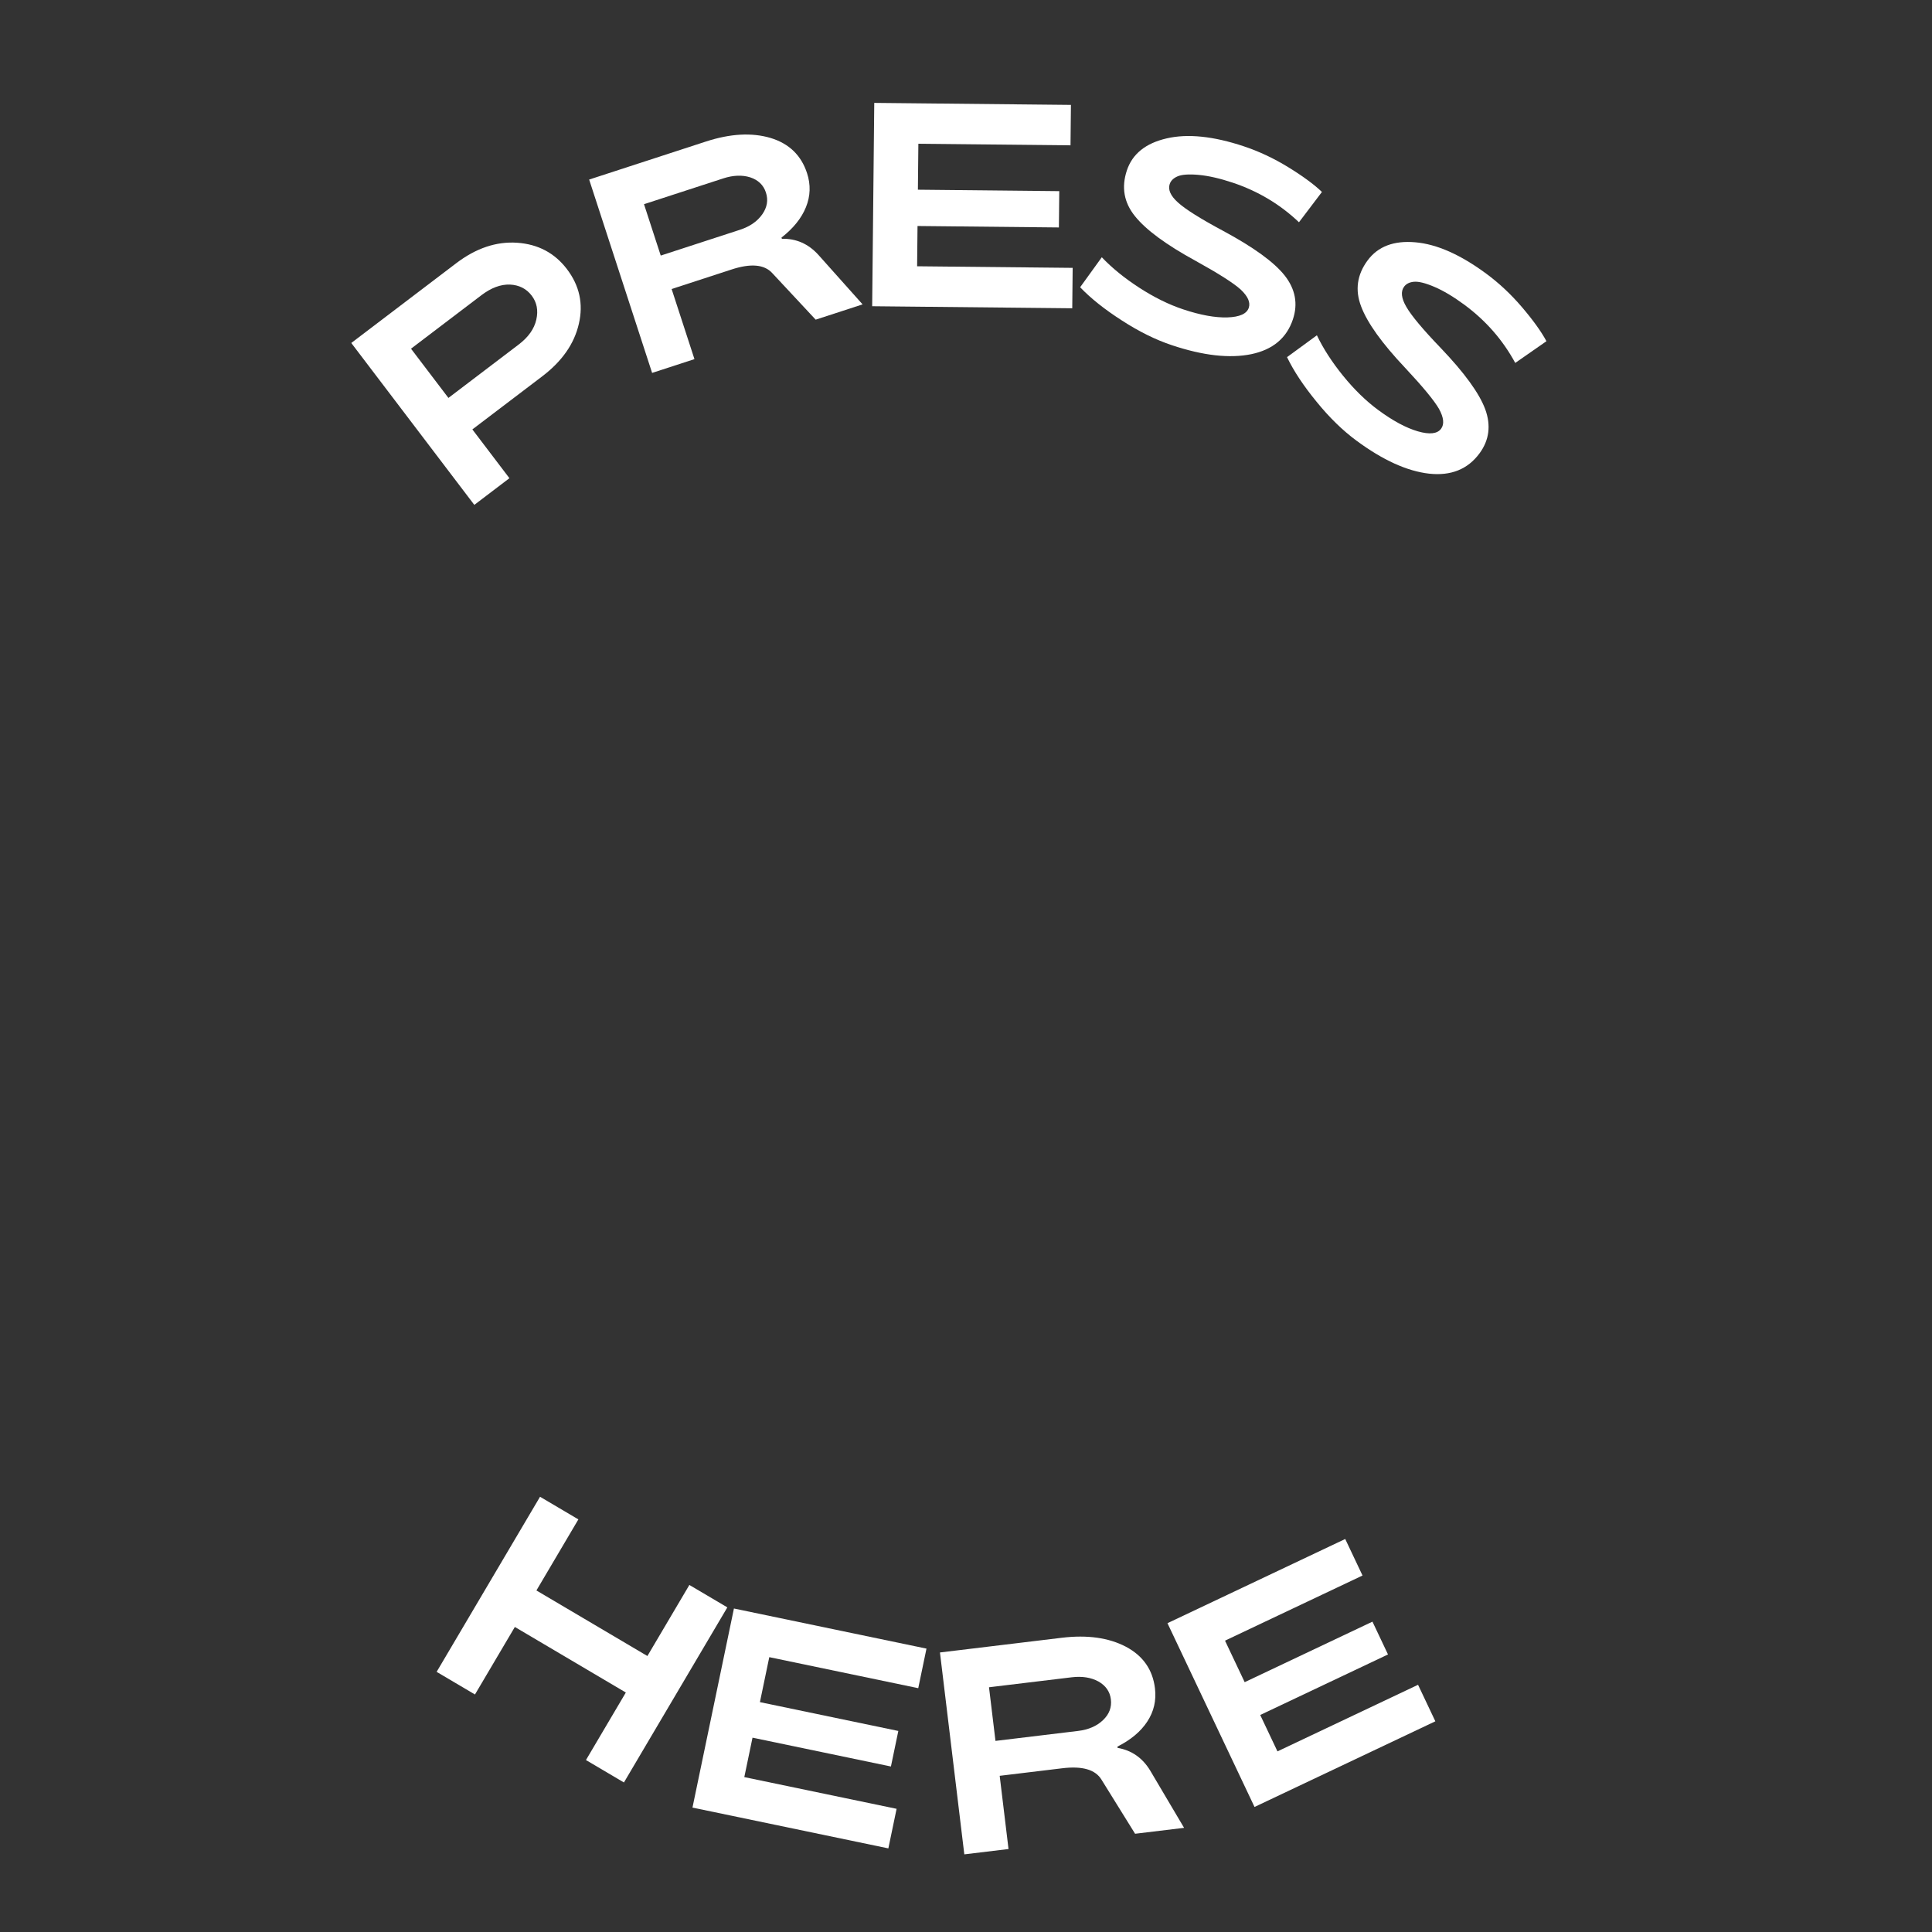 <?xml version="1.0" encoding="UTF-8"?> <svg xmlns="http://www.w3.org/2000/svg" width="366" height="366" viewBox="0 0 366 366" fill="none"><rect x="0" y="0" width="366" height="366" fill="#333333" stroke="none"/> <g clip-path="url(#clip0)"> <path d="M102.724 71.29L89.485 81.35L96.506 90.59L89.854 95.645L66.547 64.974L86.438 49.858C90.188 47.008 94.033 45.718 97.971 45.986C101.934 46.259 105.081 47.928 107.41 50.993C109.783 54.116 110.534 57.561 109.662 61.327C108.801 65.108 106.489 68.429 102.724 71.29ZM91.189 55.931L77.863 66.057L84.95 75.383L98.275 65.257C100.1 63.87 101.21 62.296 101.603 60.535C101.994 58.799 101.701 57.289 100.726 56.006C99.729 54.694 98.354 53.995 96.602 53.909C94.847 53.849 93.042 54.523 91.189 55.931Z" fill="white"></path> <path d="M148.046 45.007L148.121 45.237C150.812 45.17 153.107 46.175 155.007 48.249L163.411 57.661L154.522 60.556L146.317 51.757C144.811 50.081 142.213 49.854 138.523 51.074L127.233 54.75L131.558 68.033L123.537 70.645L111.61 34.015L133.731 26.812C138.346 25.31 142.425 25.083 145.969 26.133C149.478 27.194 151.785 29.419 152.888 32.807C153.604 35.004 153.532 37.156 152.673 39.262C151.826 41.346 150.284 43.261 148.046 45.007ZM125.17 48.416L140.164 43.533C142.054 42.918 143.469 41.939 144.407 40.598C145.333 39.279 145.564 37.904 145.098 36.474C144.638 35.061 143.648 34.102 142.128 33.599C140.596 33.118 138.886 33.186 136.995 33.801L122.001 38.683L125.17 48.416Z" fill="white"></path> <path d="M200.598 43.089L173.817 42.815L173.739 50.444L203.207 50.745L203.128 58.401L165.225 58.013L165.62 19.492L202.878 19.874L202.799 27.53L173.976 27.235L173.887 35.938L200.669 36.212L200.598 43.089Z" fill="white"></path> <path d="M231.739 43.751C237.47 46.833 241.347 49.645 243.368 52.188C245.395 54.771 245.916 57.54 244.93 60.496C243.746 64.047 241.115 66.247 237.037 67.096C232.925 67.933 227.922 67.369 222.027 65.403C218.918 64.367 215.749 62.8 212.521 60.704C209.271 58.62 206.638 56.524 204.622 54.417L208.726 48.734C210.64 50.751 213.001 52.671 215.81 54.495C218.636 56.325 221.408 57.693 224.126 58.599C227.405 59.693 230.208 60.203 232.536 60.129C234.846 60.05 236.192 59.442 236.571 58.303C236.911 57.284 236.399 56.132 235.034 54.846C233.669 53.617 230.835 51.812 226.531 49.433C220.925 46.374 217.083 43.545 215.005 40.945C212.921 38.362 212.412 35.474 213.477 32.28C214.519 29.154 217.034 27.132 221.021 26.215C224.991 25.293 229.865 25.795 235.641 27.721C238.495 28.673 241.279 29.979 243.991 31.639C246.766 33.338 248.912 34.913 250.43 36.363L246.079 42.105C242.495 38.701 238.307 36.2 233.516 34.602C231.087 33.792 228.938 33.301 227.069 33.131C225.2 32.961 223.855 33.06 223.033 33.428C222.28 33.762 221.799 34.243 221.589 34.872C221.232 35.942 221.759 37.109 223.169 38.372C224.59 39.658 227.447 41.451 231.739 43.751Z" fill="white"></path> <path d="M272.902 65.89C277.401 70.591 280.218 74.464 281.355 77.507C282.485 80.59 282.125 83.384 280.274 85.891C278.051 88.903 274.869 90.182 270.728 89.73C266.559 89.256 261.974 87.173 256.975 83.482C254.338 81.535 251.809 79.067 249.387 76.076C246.939 73.089 245.082 70.283 243.816 67.656L249.475 63.519C250.672 66.028 252.325 68.584 254.433 71.187C256.555 73.8 258.768 75.957 261.074 77.659C263.854 79.712 266.363 81.064 268.599 81.713C270.821 82.352 272.289 82.189 273.001 81.223C273.64 80.359 273.508 79.104 272.608 77.46C271.69 75.869 269.551 73.278 266.193 69.685C261.806 65.044 259.026 61.166 257.853 58.051C256.669 54.951 257.077 52.046 259.077 49.338C261.034 46.687 264.051 45.541 268.126 45.901C272.187 46.25 276.667 48.233 281.565 51.85C283.986 53.637 286.23 55.739 288.297 58.155C290.411 60.629 291.965 62.79 292.961 64.638L287.049 68.755C284.692 64.409 281.482 60.737 277.419 57.737C275.358 56.216 273.466 55.086 271.741 54.347C270.016 53.608 268.706 53.286 267.811 53.382C266.992 53.467 266.385 53.776 265.992 54.309C265.322 55.217 265.462 56.489 266.413 58.126C267.367 59.788 269.53 62.376 272.902 65.89Z" fill="white"></path> <path d="M262.943 313.422L238.738 324.888L242.004 331.783L268.637 319.167L271.914 326.086L237.659 342.313L221.167 307.499L254.84 291.548L258.118 298.467L232.068 310.807L235.794 318.673L259.999 307.207L262.943 313.422Z" fill="white"></path> <path d="M211.687 330.88L211.716 331.12C214.369 331.575 216.427 333.005 217.889 335.408L224.314 346.268L215.032 347.388L208.685 337.168C207.532 335.233 205.027 334.507 201.171 334.99L189.382 336.412L191.056 350.281L182.681 351.291L178.066 313.046L201.163 310.259C205.981 309.678 210.027 310.245 213.301 311.961C216.539 313.68 218.372 316.309 218.799 319.848C219.075 322.141 218.589 324.238 217.339 326.139C216.105 328.02 214.221 329.6 211.687 330.88ZM188.584 329.798L204.24 327.909C206.213 327.671 207.79 326.985 208.97 325.85C210.134 324.735 210.626 323.431 210.446 321.938C210.268 320.462 209.482 319.33 208.088 318.542C206.679 317.774 204.987 317.51 203.013 317.748L187.358 319.637L188.584 329.798Z" fill="white"></path> <path d="M168.778 334.647L142.557 329.186L141.002 336.656L169.852 342.664L168.291 350.159L131.183 342.431L139.037 304.718L175.514 312.315L173.953 319.81L145.734 313.933L143.96 322.454L170.18 327.915L168.778 334.647Z" fill="white"></path> <path d="M101.618 301.298L122.644 313.717L130.595 300.255L137.789 304.503L118.198 337.673L111.005 333.424L118.559 320.633L97.534 308.214L89.979 321.006L82.716 316.716L102.306 283.547L109.569 287.836L101.618 301.298Z" fill="white"></path> </g> <defs> <clipPath id="clip0"> <rect width="366" height="366" fill="white"></rect> </clipPath> </defs> </svg> 